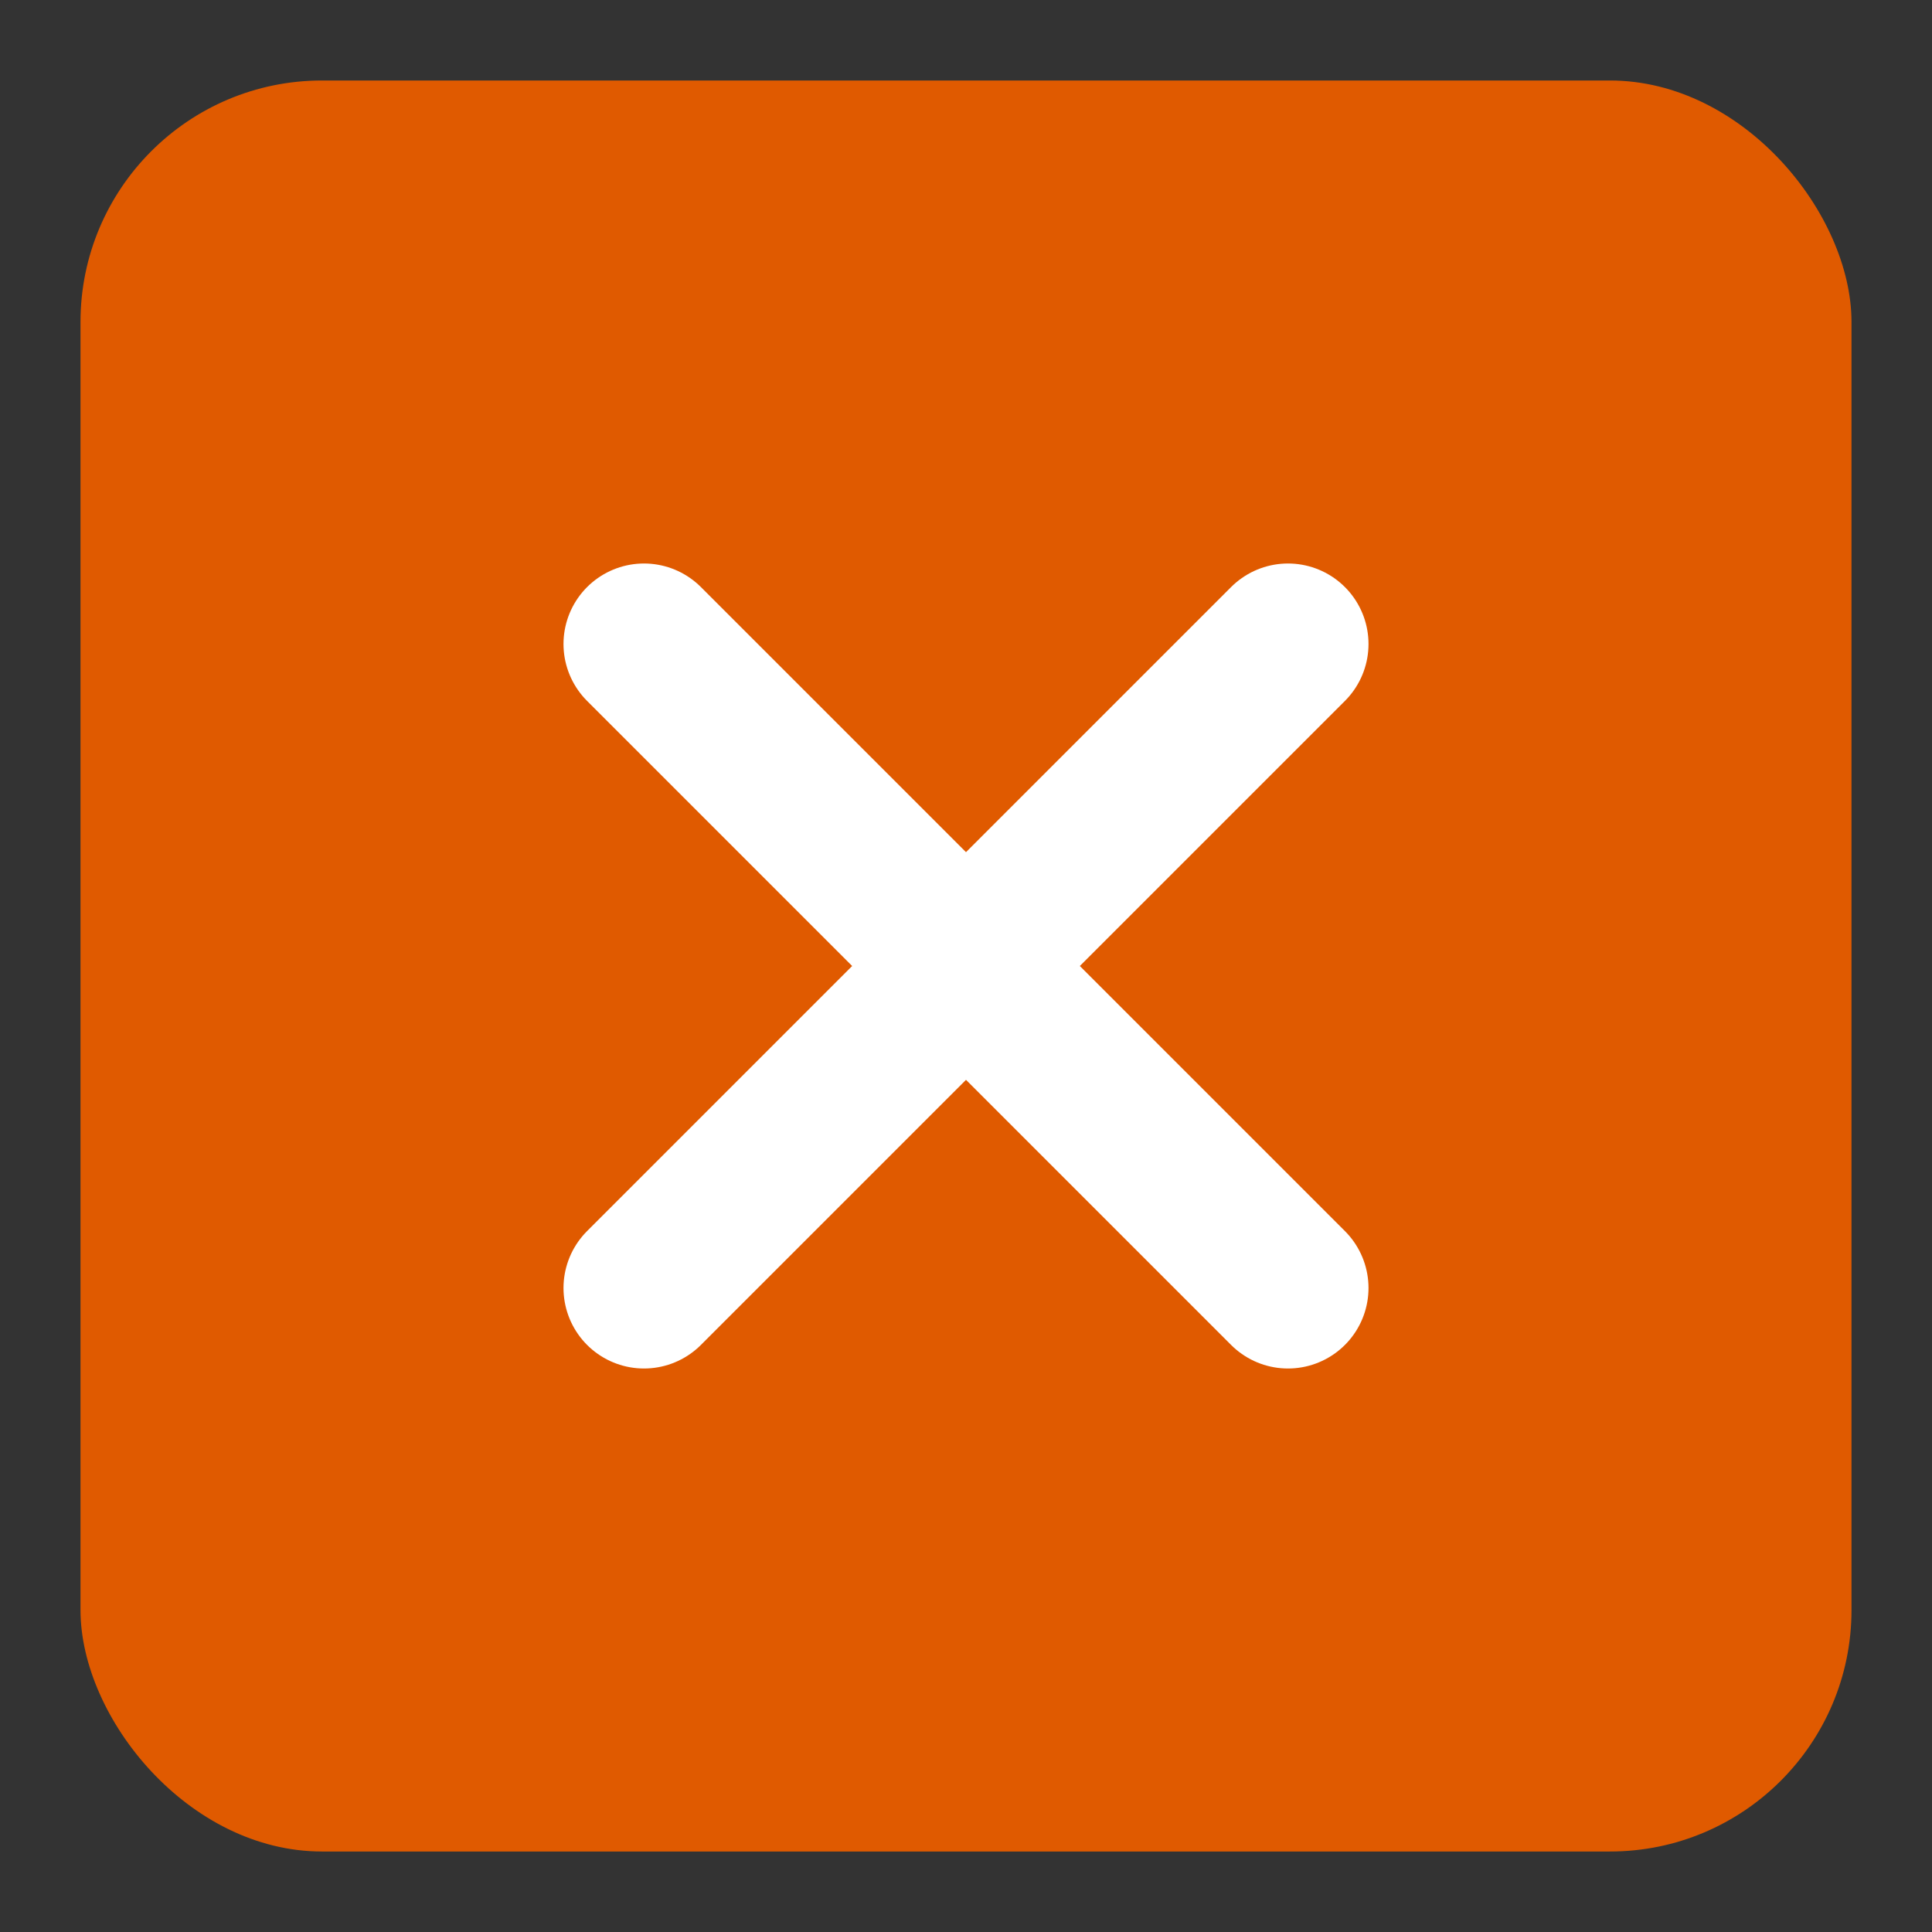 <svg xmlns="http://www.w3.org/2000/svg" viewBox="0 0 24 24"><rect x="0" y="0" width="24" height="24" fill="#333333" stroke="none"/><rect x="1" y="1" width="22" height="22" rx="3" ry="3" fill="#e05a00"></rect><path d="M8 8l8 8M16 8l-8 8" stroke="#ffffff" stroke-width="2" stroke-linecap="round"></path></svg>